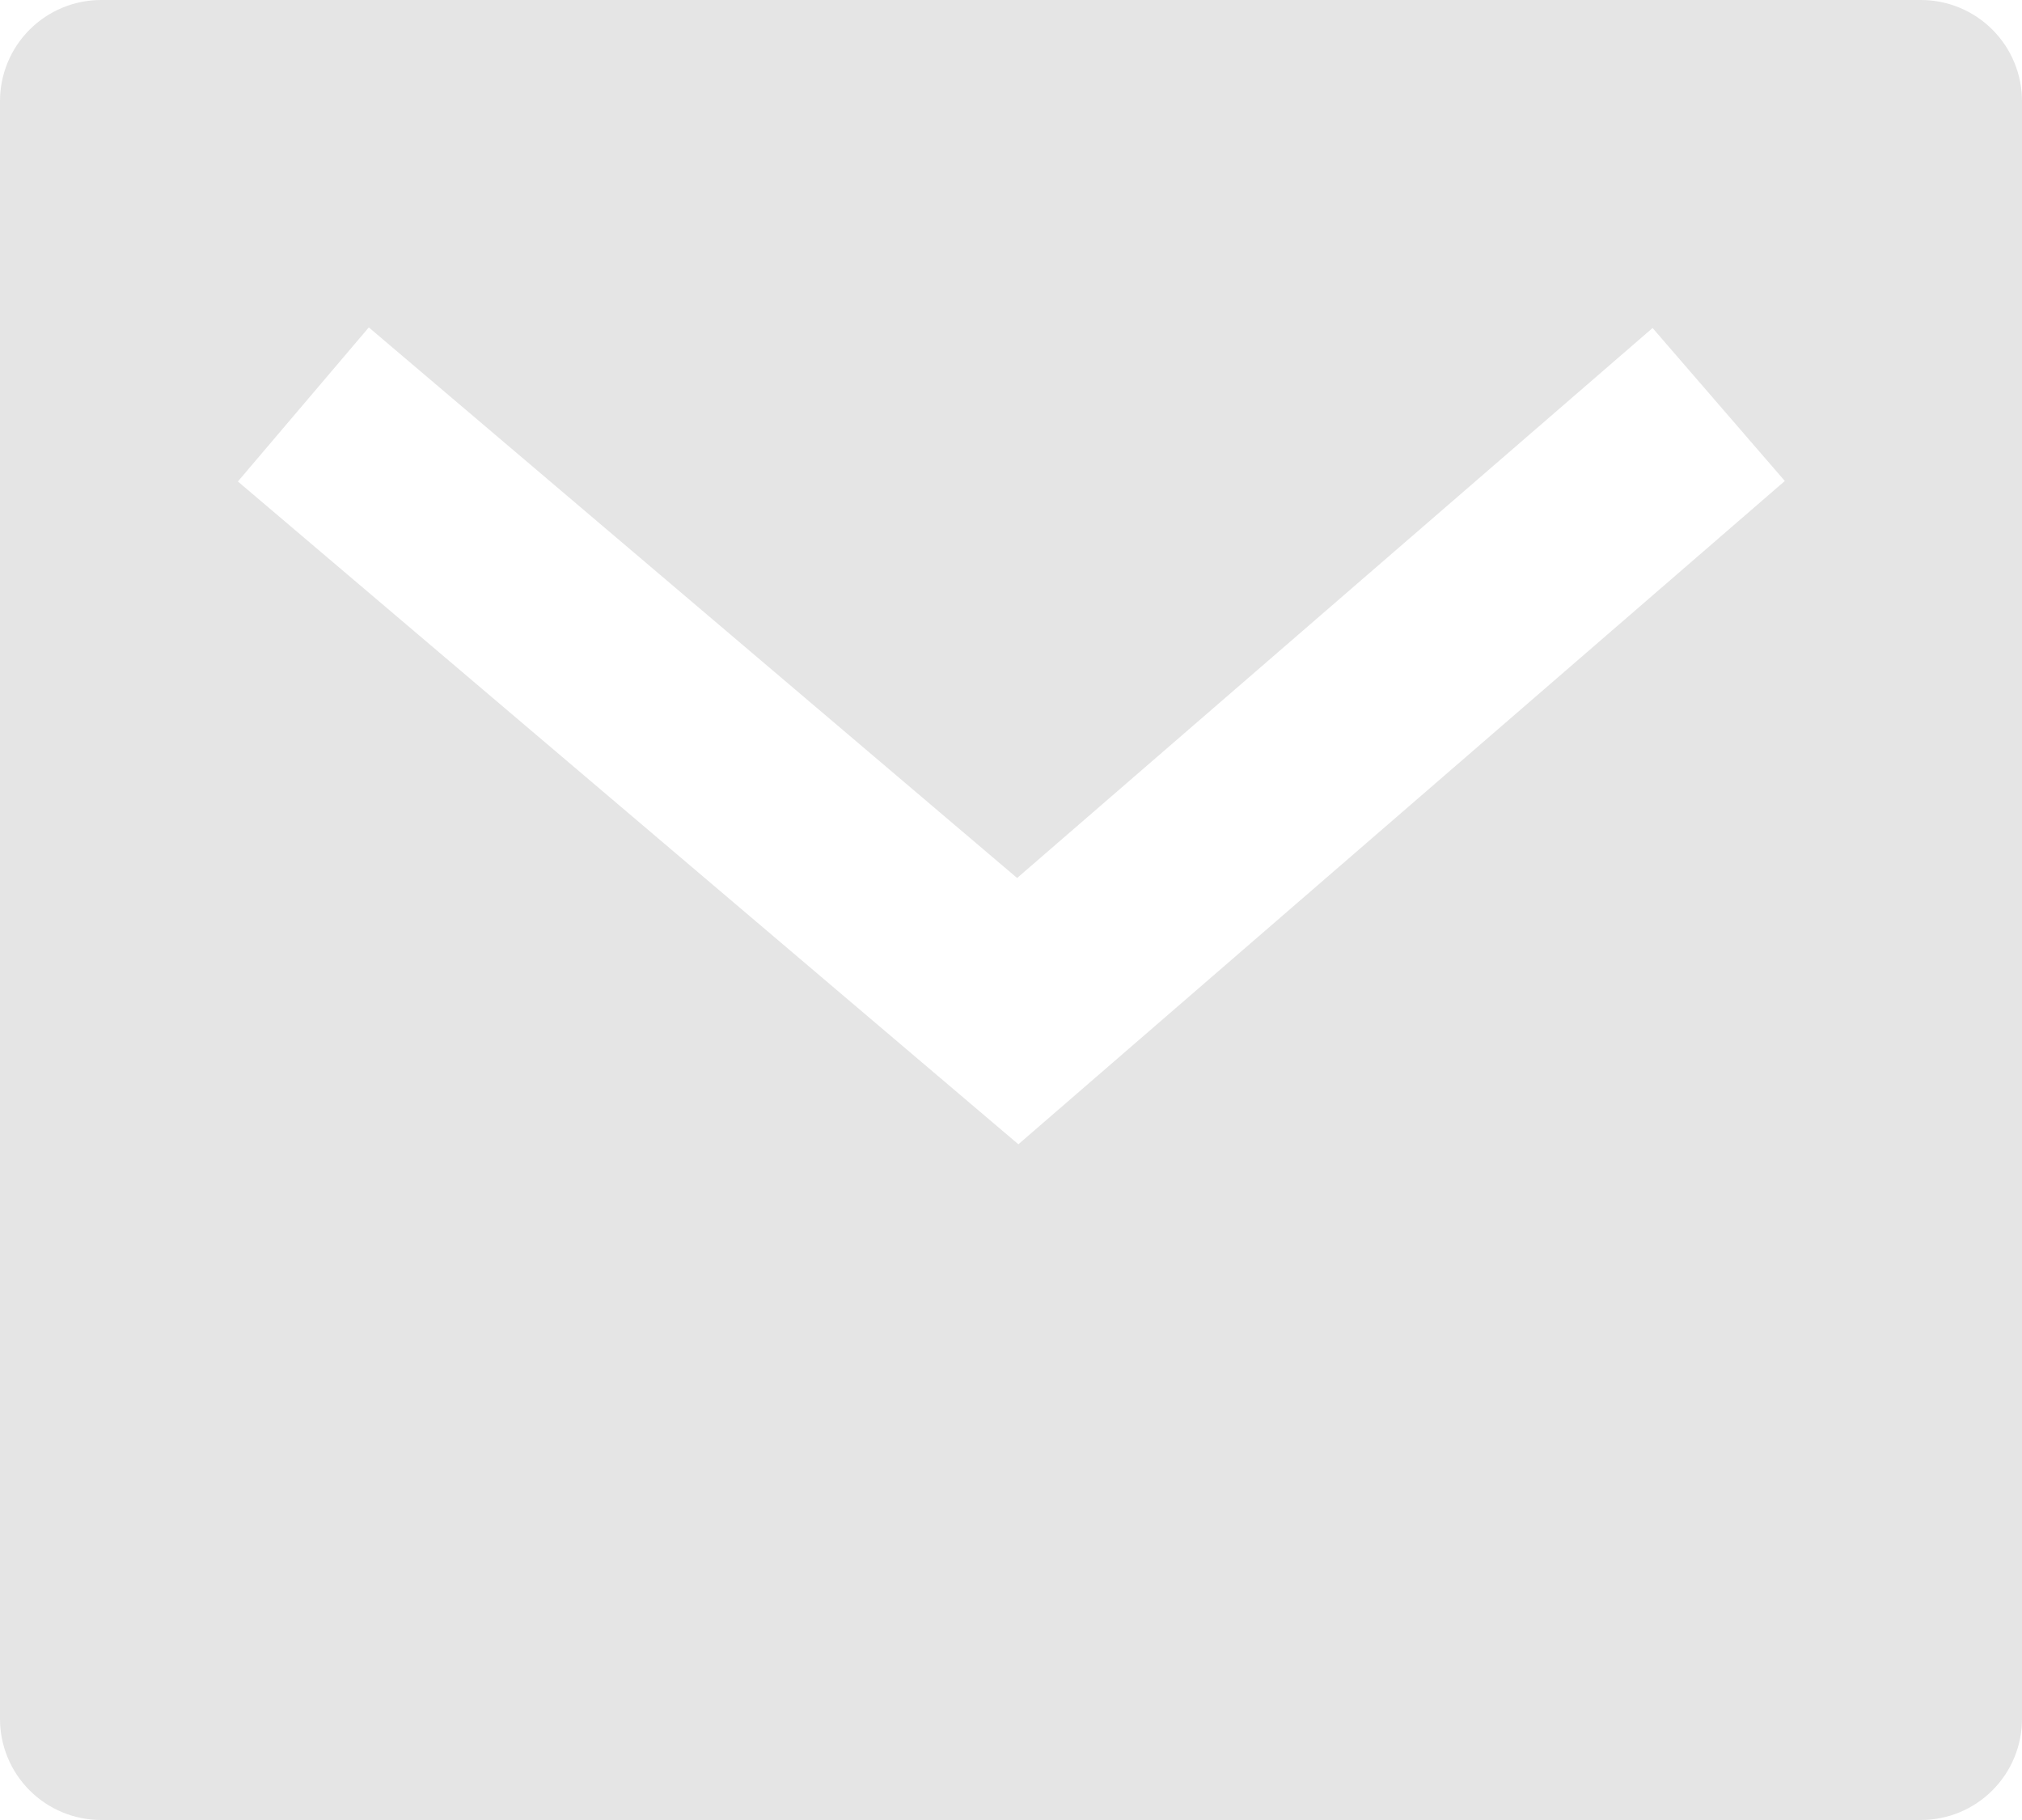 <?xml version="1.0" encoding="UTF-8"?> <svg xmlns="http://www.w3.org/2000/svg" width="80" height="72" viewBox="0 0 80 72" fill="none"> <path d="M4 0H76C77.061 0 78.078 0.421 78.828 1.172C79.579 1.922 80 2.939 80 4V68C80 69.061 79.579 70.078 78.828 70.828C78.078 71.579 77.061 72 76 72H4C2.939 72 1.922 71.579 1.172 70.828C0.421 70.078 0 69.061 0 68V4C0 2.939 0.421 1.922 1.172 1.172C1.922 0.421 2.939 0 4 0ZM40.24 34.732L14.592 12.952L9.412 19.048L40.292 45.268L70.616 19.028L65.384 12.976L40.244 34.732H40.24Z" fill="#E5E5E5"></path> </svg> 